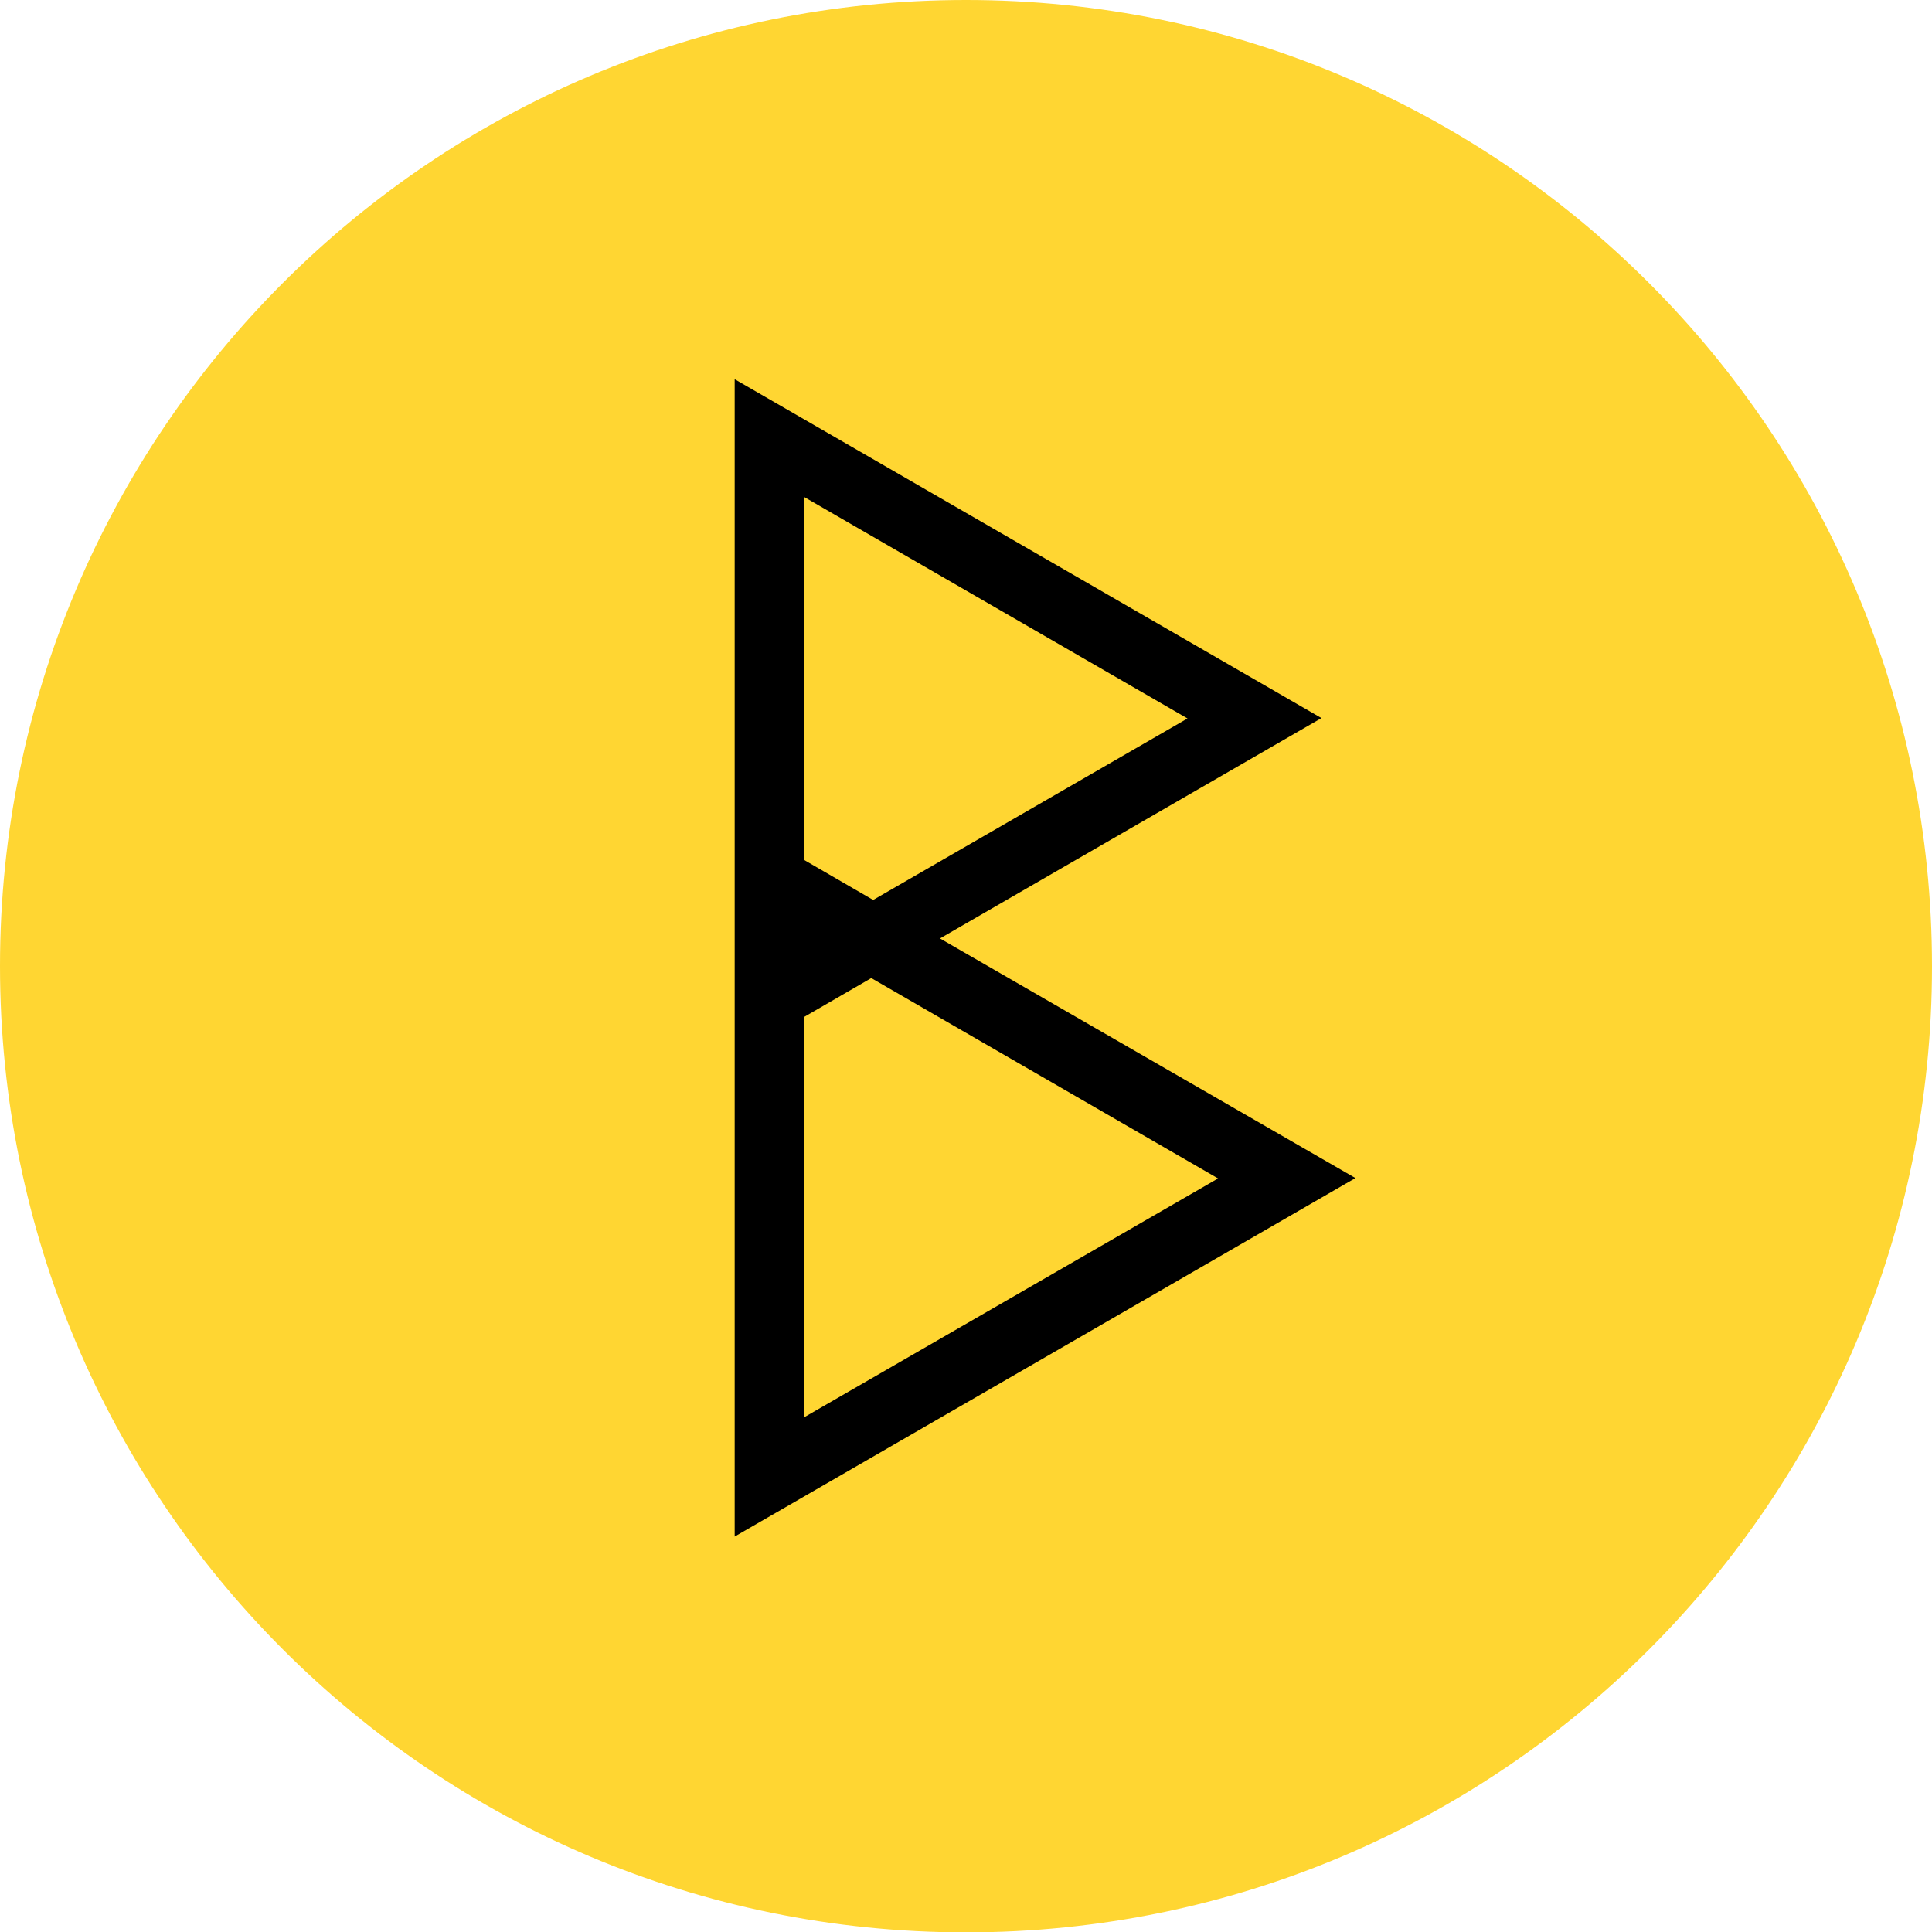 <svg xmlns="http://www.w3.org/2000/svg" version="1.1" xmlns:xlink="http://www.w3.org/1999/xlink" xmlns:svgjs="http://svgjs.dev/svgjs" width="512" height="512"><svg version="1.1" id="SvgjsSvg1058" xmlns="http://www.w3.org/2000/svg" xmlns:xlink="http://www.w3.org/1999/xlink" x="0px" y="0px" viewBox="0 0 512 512" style="enable-background:new 0 0 512 512;" xml:space="preserve">
<style type="text/css">
	.st0{fill:#FFD632;}
</style>
<path class="st0" d="M256,512.1c141.4,0,256-114.6,256-256S397.4,0,256,0s-256,114.6-256,256S114.5,512.1,256,512.1"></path>
<path d="M249.1,248.7l101.1-58.4l-155.5-89.8v116.8v62.7v127.2l164.5-95L249.1,248.7z M213.1,131.7l101.6,58.7l-83.3,48.1
	l-18.3-10.6V131.7z M213.1,269.5l17.8-10.3l91.9,53.1l-109.7,63.3V269.5z"></path>
</svg><style>@media (prefers-color-scheme: light) { :root { filter: none; } }
@media (prefers-color-scheme: dark) { :root { filter: none; } }
</style></svg>